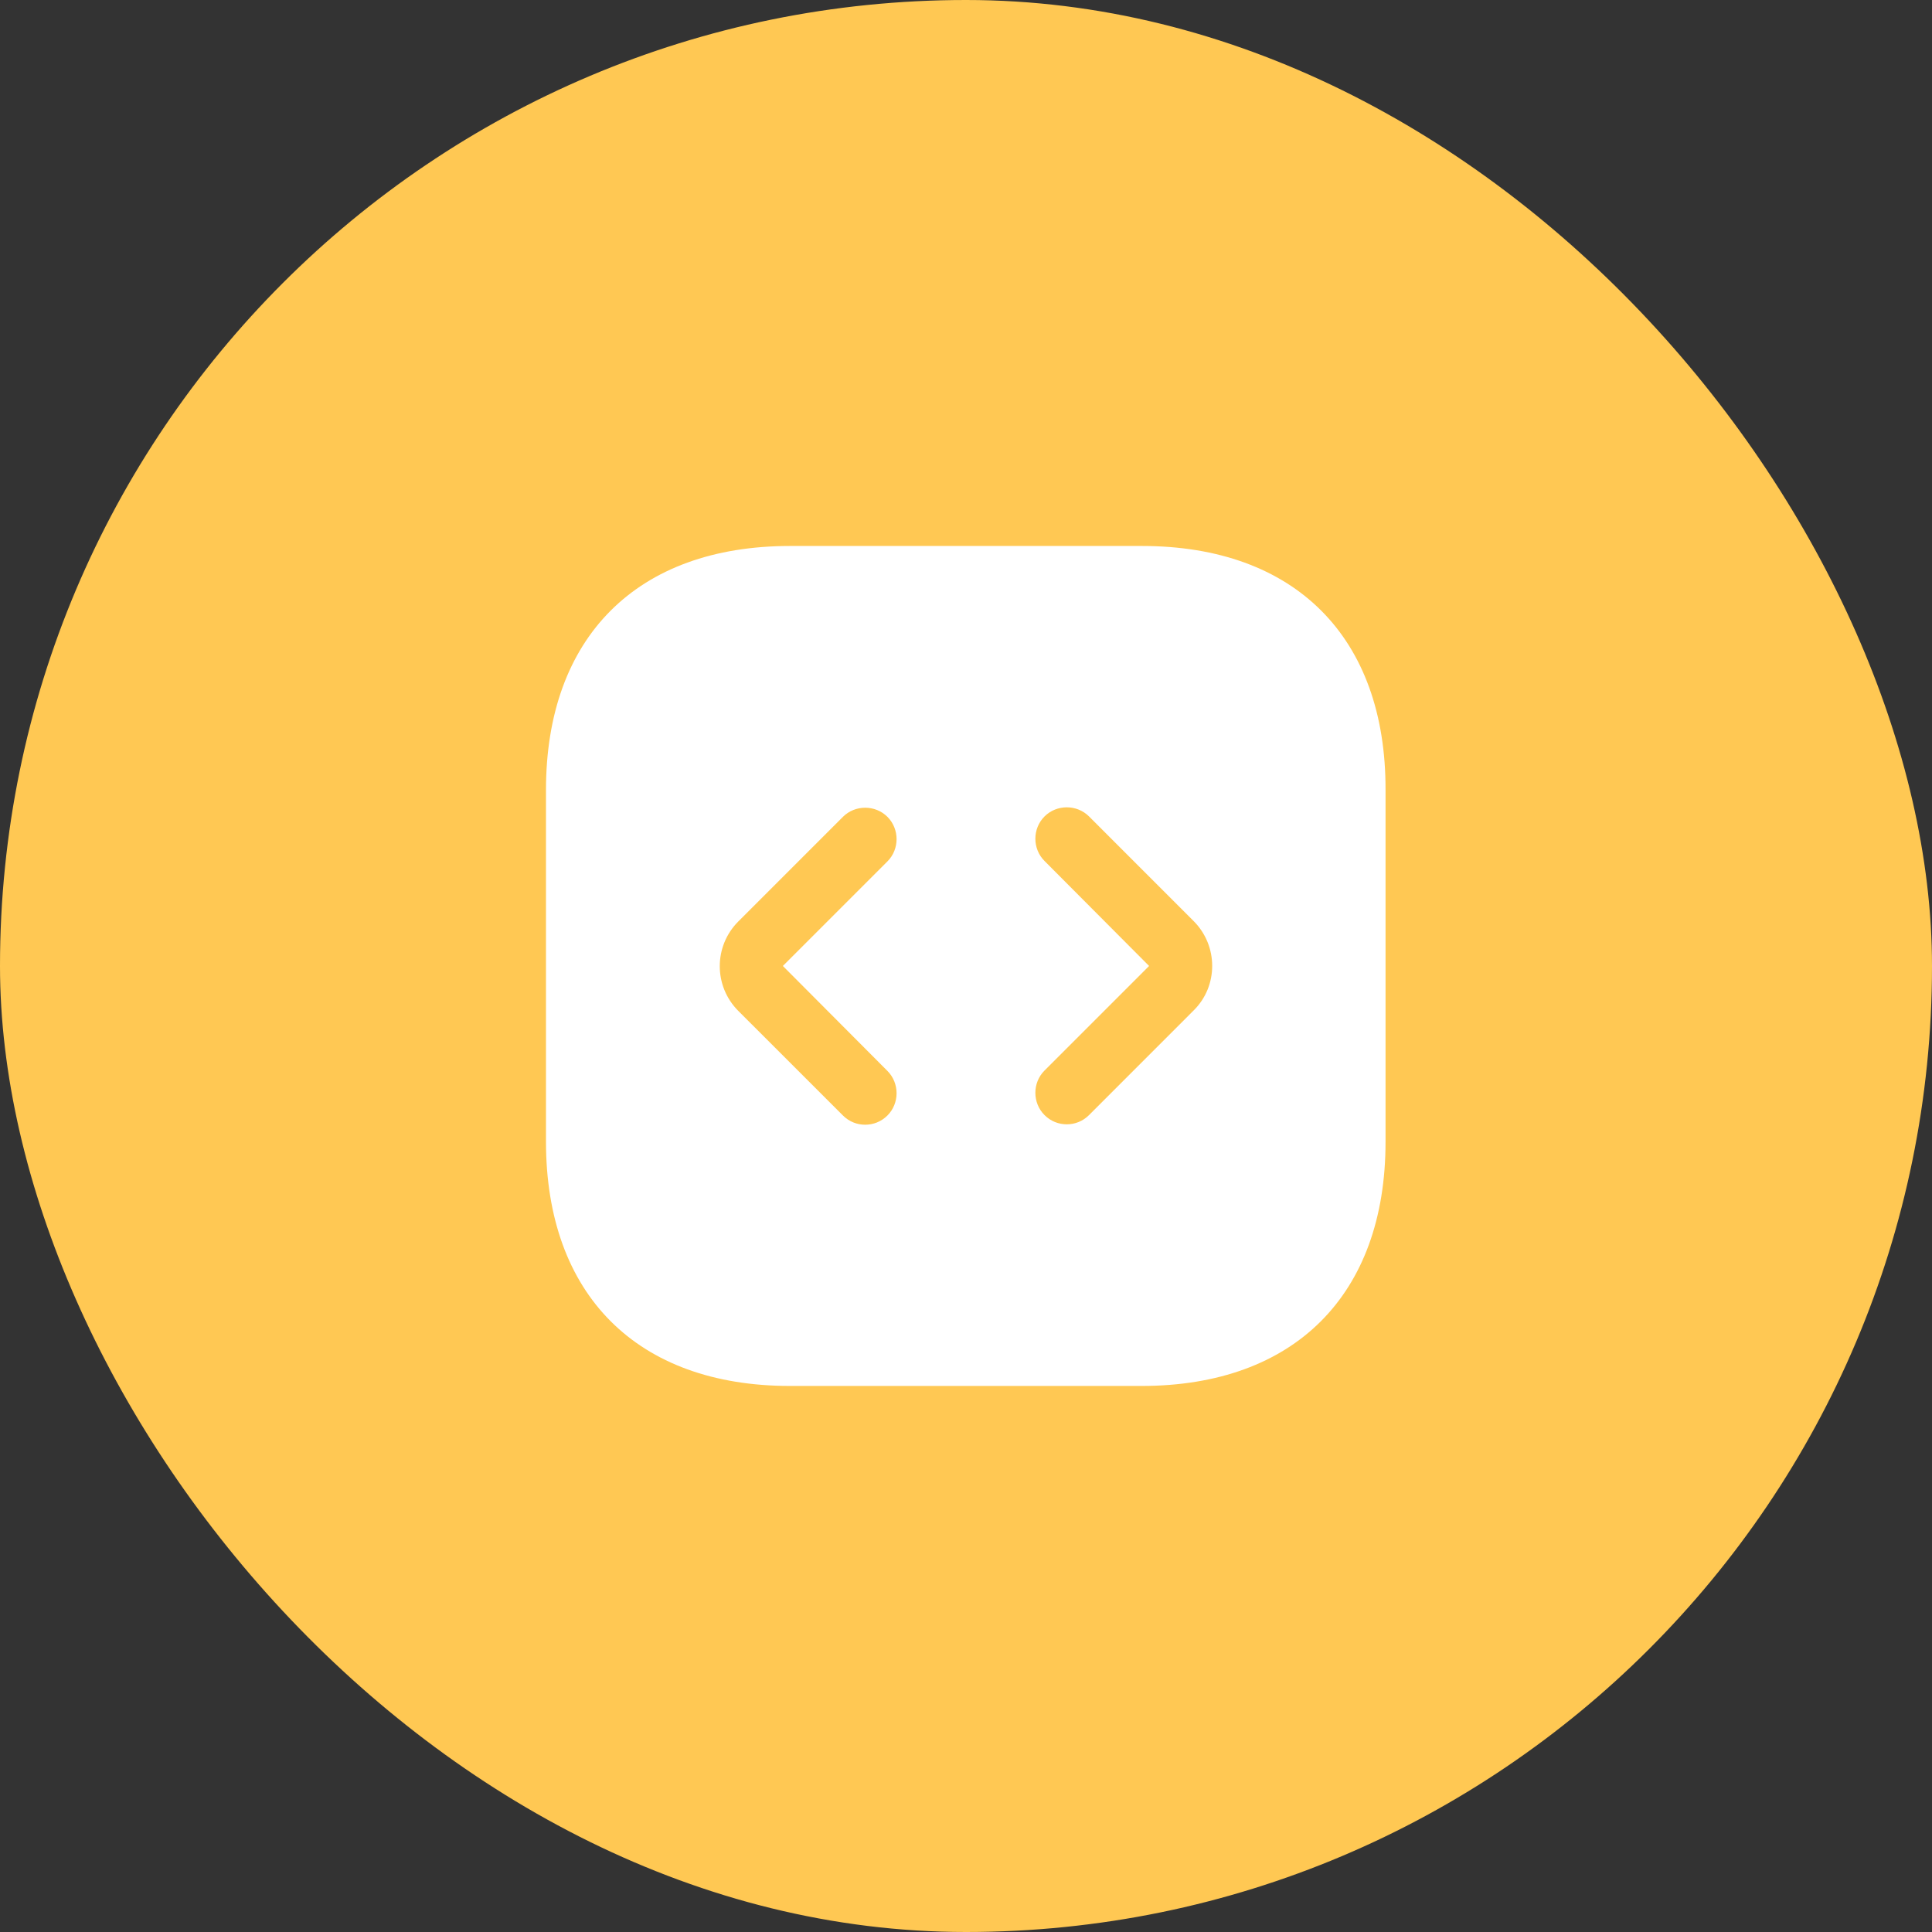<svg width="52" height="52" viewBox="0 0 52 52" fill="none" xmlns="http://www.w3.org/2000/svg">
<rect x="0" y="0" width="52" height="52" fill="#333333" stroke="none"/>
<rect width="52" height="52" rx="26" fill="#FFC853"/>
<path d="M30.736 14.695H21.263C17.148 14.695 14.695 17.148 14.695 21.263V30.724C14.695 34.85 17.148 37.303 21.263 37.303H30.725C34.839 37.303 37.292 34.85 37.292 30.736V21.263C37.304 17.148 34.851 14.695 30.736 14.695ZM23.886 28.825C24.213 29.153 24.213 29.696 23.886 30.023C23.716 30.193 23.501 30.272 23.286 30.272C23.072 30.272 22.857 30.193 22.687 30.023L19.872 27.209C19.206 26.542 19.206 25.468 19.872 24.801L22.687 21.986C23.015 21.658 23.558 21.658 23.886 21.986C24.213 22.314 24.213 22.857 23.886 23.184L21.071 25.999L23.886 28.825ZM32.126 27.197L29.312 30.012C29.142 30.182 28.927 30.261 28.712 30.261C28.498 30.261 28.283 30.182 28.113 30.012C27.785 29.684 27.785 29.142 28.113 28.814L30.928 25.999L28.113 23.173C27.785 22.845 27.785 22.303 28.113 21.975C28.441 21.647 28.984 21.647 29.312 21.975L32.126 24.79C32.793 25.457 32.793 26.542 32.126 27.197Z" fill="white"/>
</svg>
